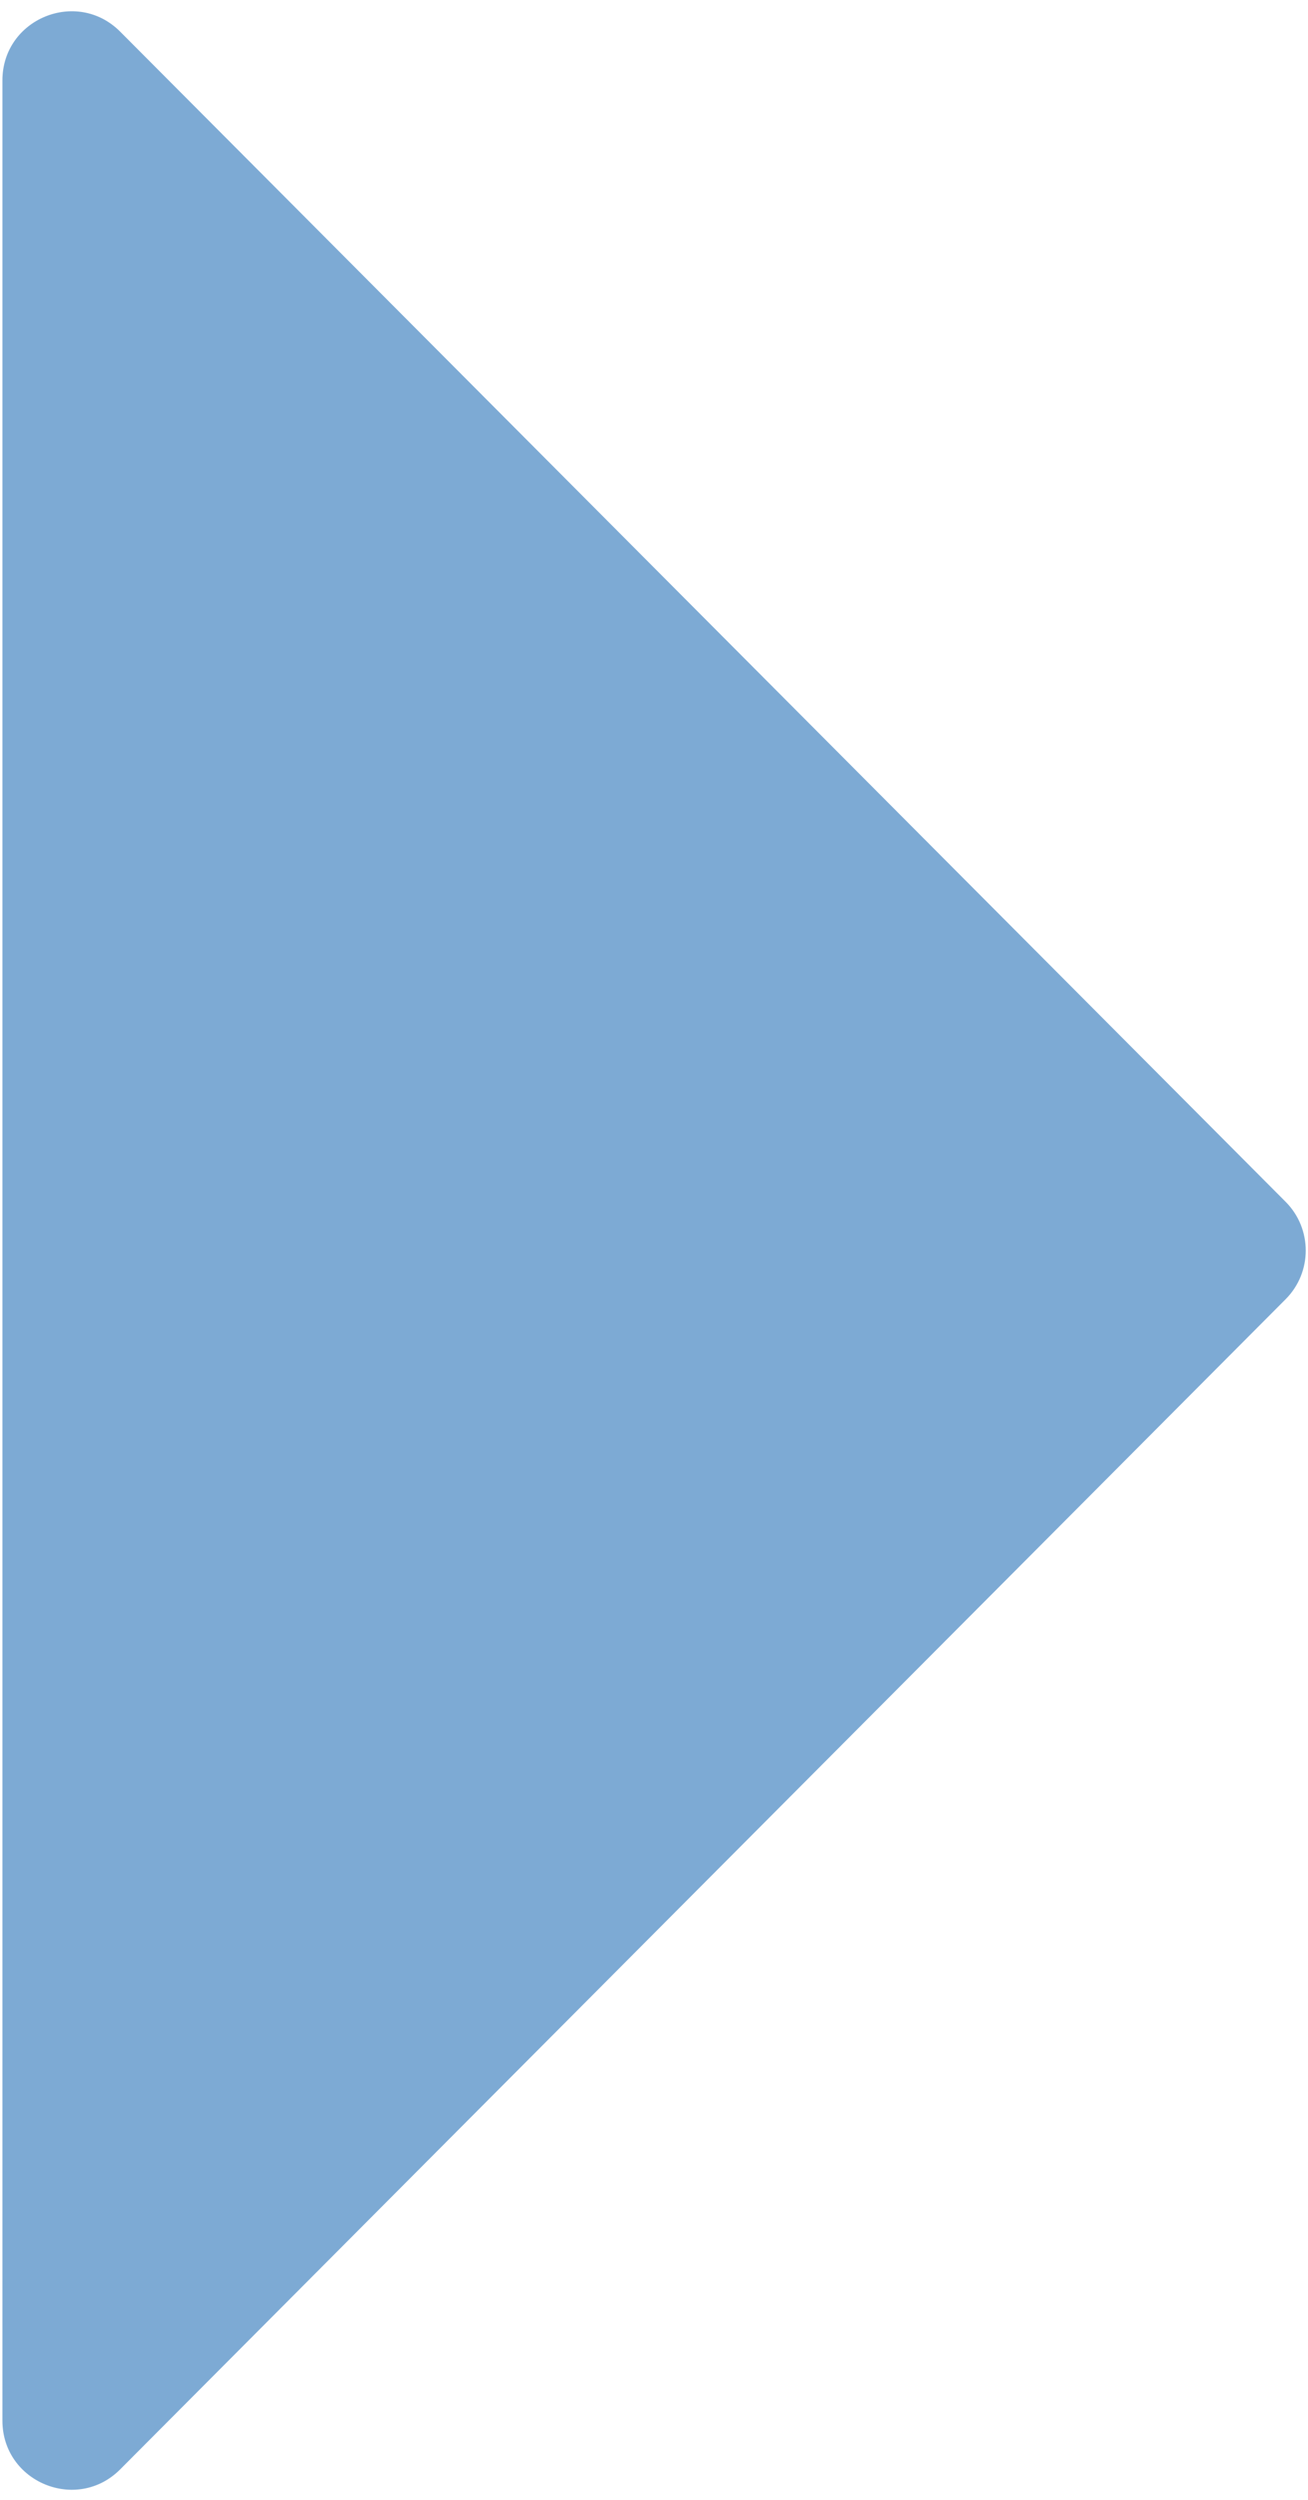 <?xml version="1.0" encoding="UTF-8"?> <svg xmlns="http://www.w3.org/2000/svg" width="100" height="191" viewBox="0 0 100 191" fill="none"> <path d="M98.289 91.818C100.339 93.875 100.339 97.204 98.289 99.261L9.191 188.658C5.873 191.987 0.185 189.637 0.185 184.936L0.185 6.143C0.185 1.442 5.873 -0.908 9.191 2.421L98.289 91.818Z" fill="#2B74B9" fill-opacity="0.61"></path> </svg> 